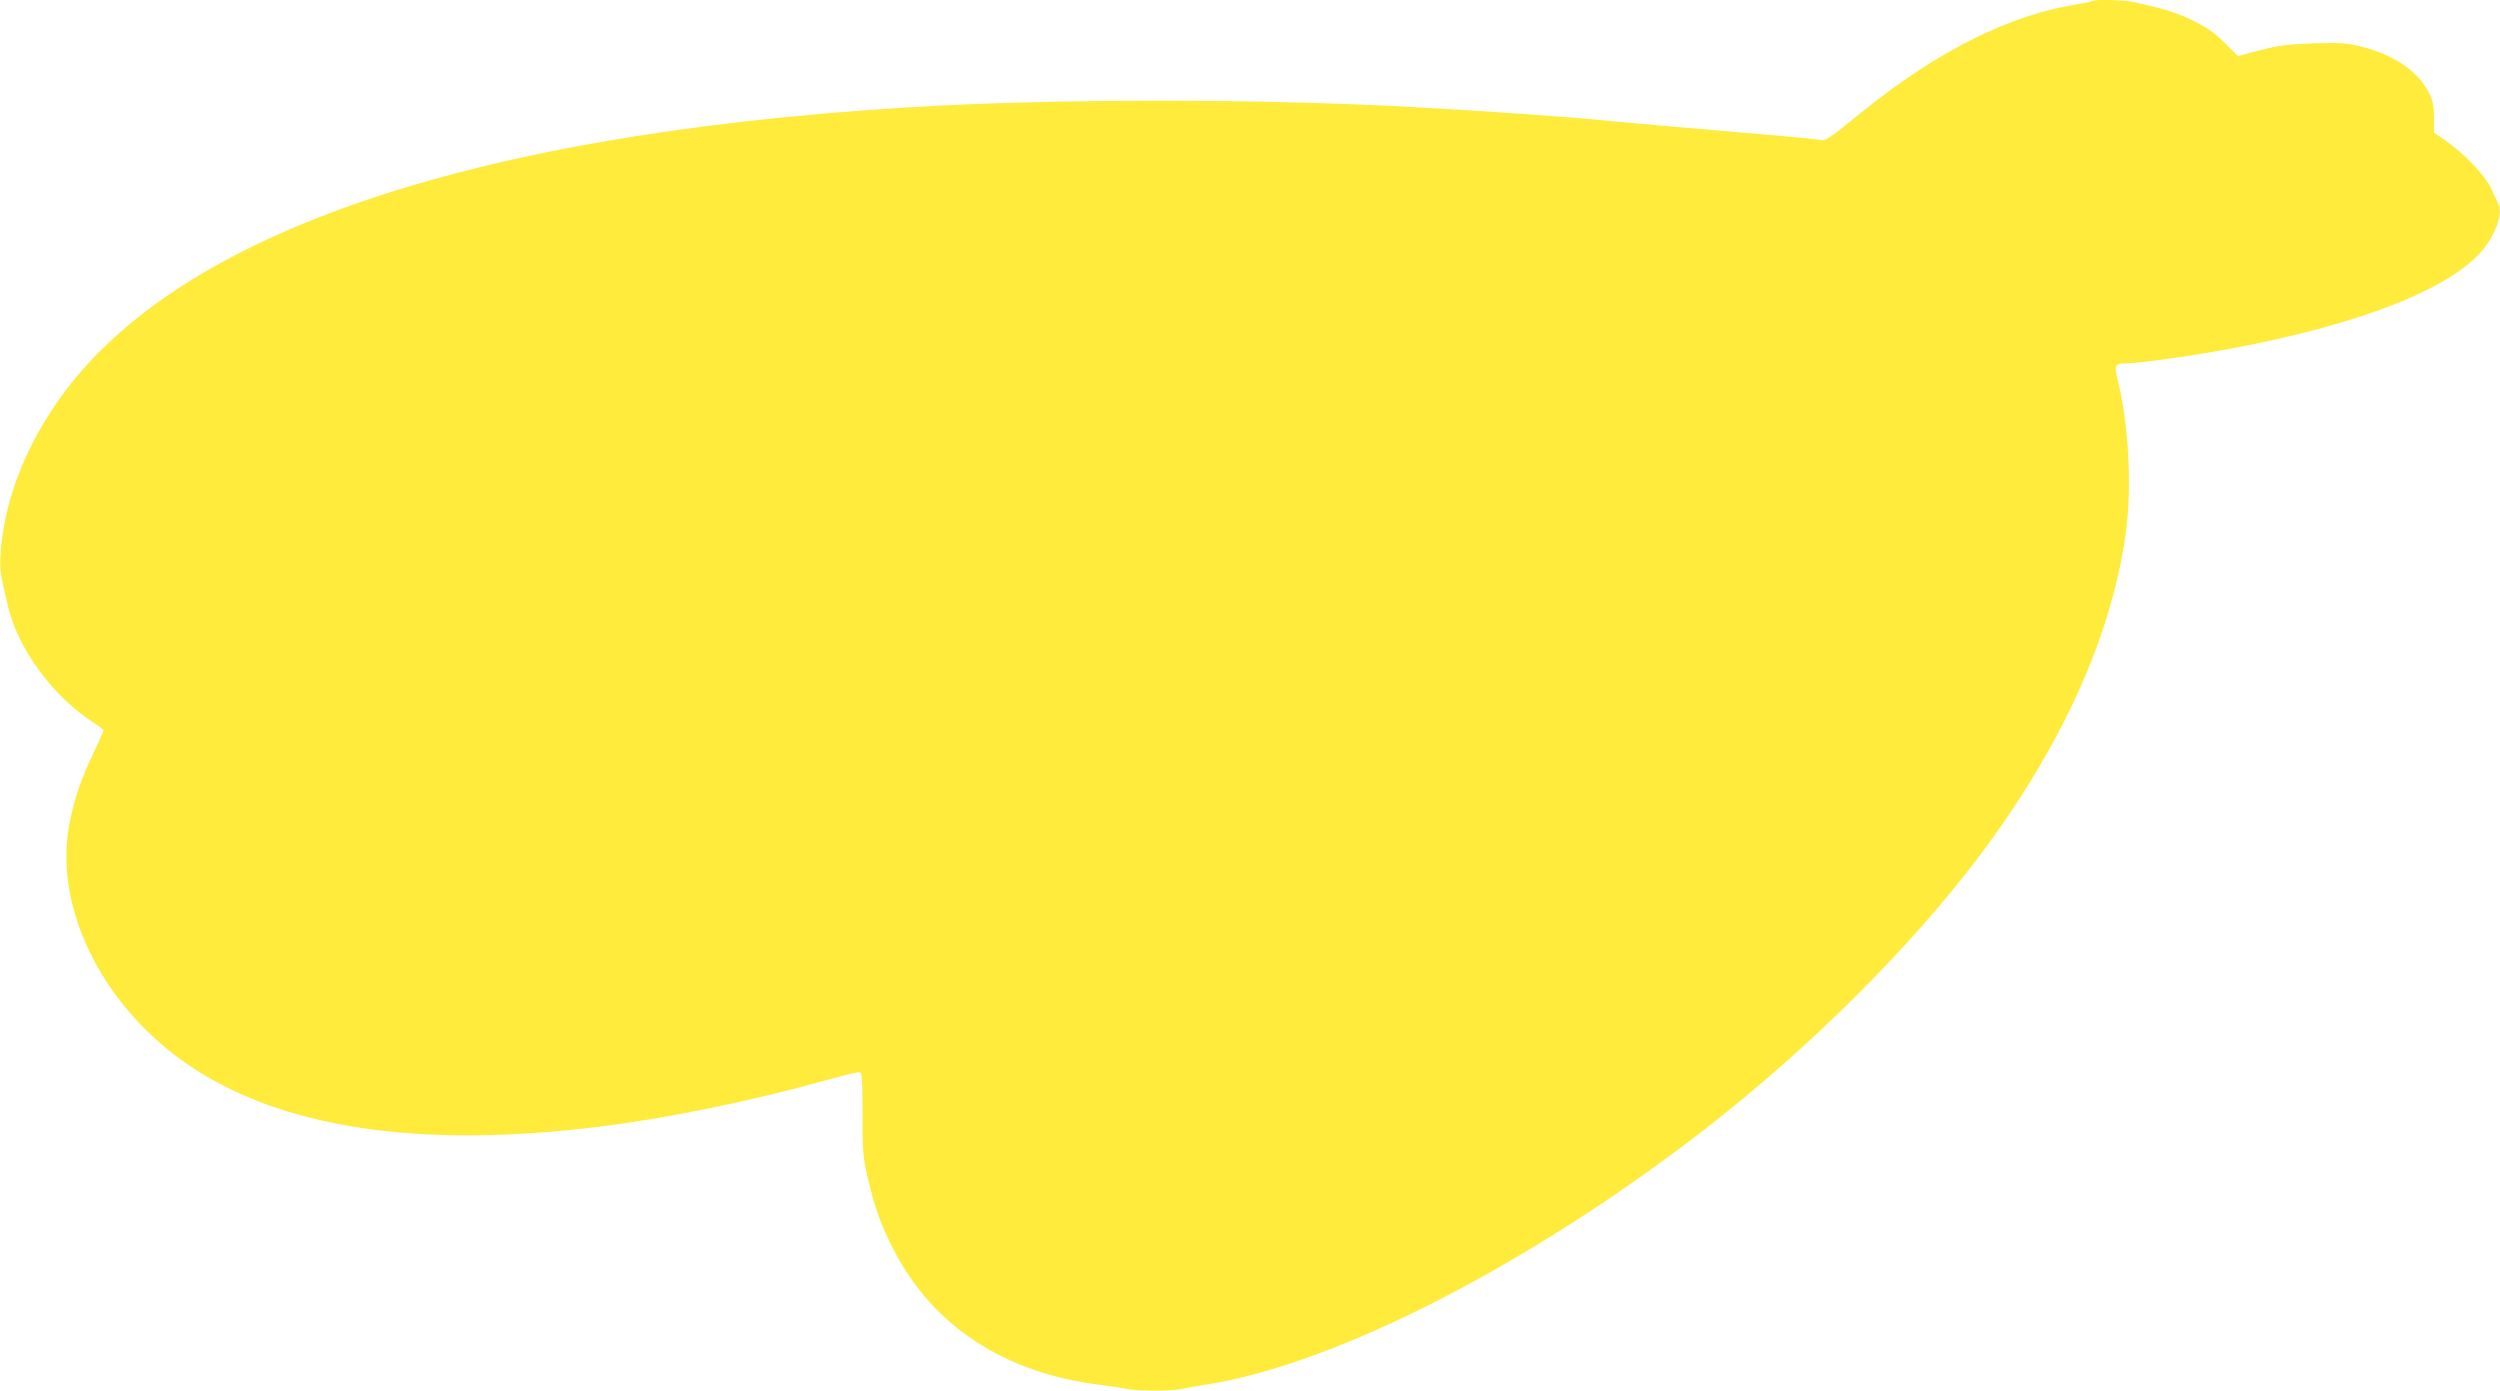 <?xml version="1.0" standalone="no"?>
<!DOCTYPE svg PUBLIC "-//W3C//DTD SVG 20010904//EN"
 "http://www.w3.org/TR/2001/REC-SVG-20010904/DTD/svg10.dtd">
<svg version="1.0" xmlns="http://www.w3.org/2000/svg"
 width="1280pt" height="712pt" viewBox="0 0 1280 712"
 preserveAspectRatio="xMidYMid meet">
<g transform="translate(0,712) scale(0.1,-0.1)"
fill="#ffeb3b" stroke="none">
<path d="M10719 7116 c-3 -3 -36 -10 -74 -16 -354 -55 -721 -238 -1114 -555
-184 -149 -181 -147 -221 -140 -19 3 -87 10 -150 15 -63 6 -167 15 -230 20
-63 6 -218 19 -345 30 -126 11 -277 24 -335 30 -201 20 -604 49 -965 69 -812
47 -1891 47 -2640 1 -2291 -141 -3784 -664 -4366 -1529 -164 -243 -260 -506
-276 -755 -5 -79 -2 -104 38 -271 52 -219 231 -462 437 -594 28 -18 52 -36 52
-41 0 -4 -24 -58 -54 -121 -61 -130 -88 -206 -116 -334 -95 -431 153 -948 601
-1255 476 -326 1183 -433 2104 -319 356 44 790 133 1185 244 69 19 134 35 145
35 19 0 20 -7 21 -213 0 -195 2 -221 28 -332 36 -154 66 -236 132 -365 202
-391 568 -630 1054 -690 52 -7 114 -16 137 -21 54 -12 232 -12 286 0 23 5 76
15 117 21 636 98 1576 569 2455 1229 543 408 1063 910 1442 1391 466 593 749
1202 820 1765 28 228 10 543 -44 758 -20 78 -15 87 47 87 46 0 242 25 395 51
708 118 1227 307 1414 515 77 86 119 200 92 252 -5 9 -21 43 -36 76 -31 67
-136 178 -232 245 l-61 42 0 75 c0 60 -5 85 -26 129 -53 108 -180 195 -345
236 -74 19 -104 21 -245 17 -138 -5 -177 -10 -274 -35 l-114 -30 -67 67 c-52
52 -90 78 -162 114 -84 41 -133 57 -302 95 -46 11 -199 15 -208 7z"/>
</g>
</svg>

